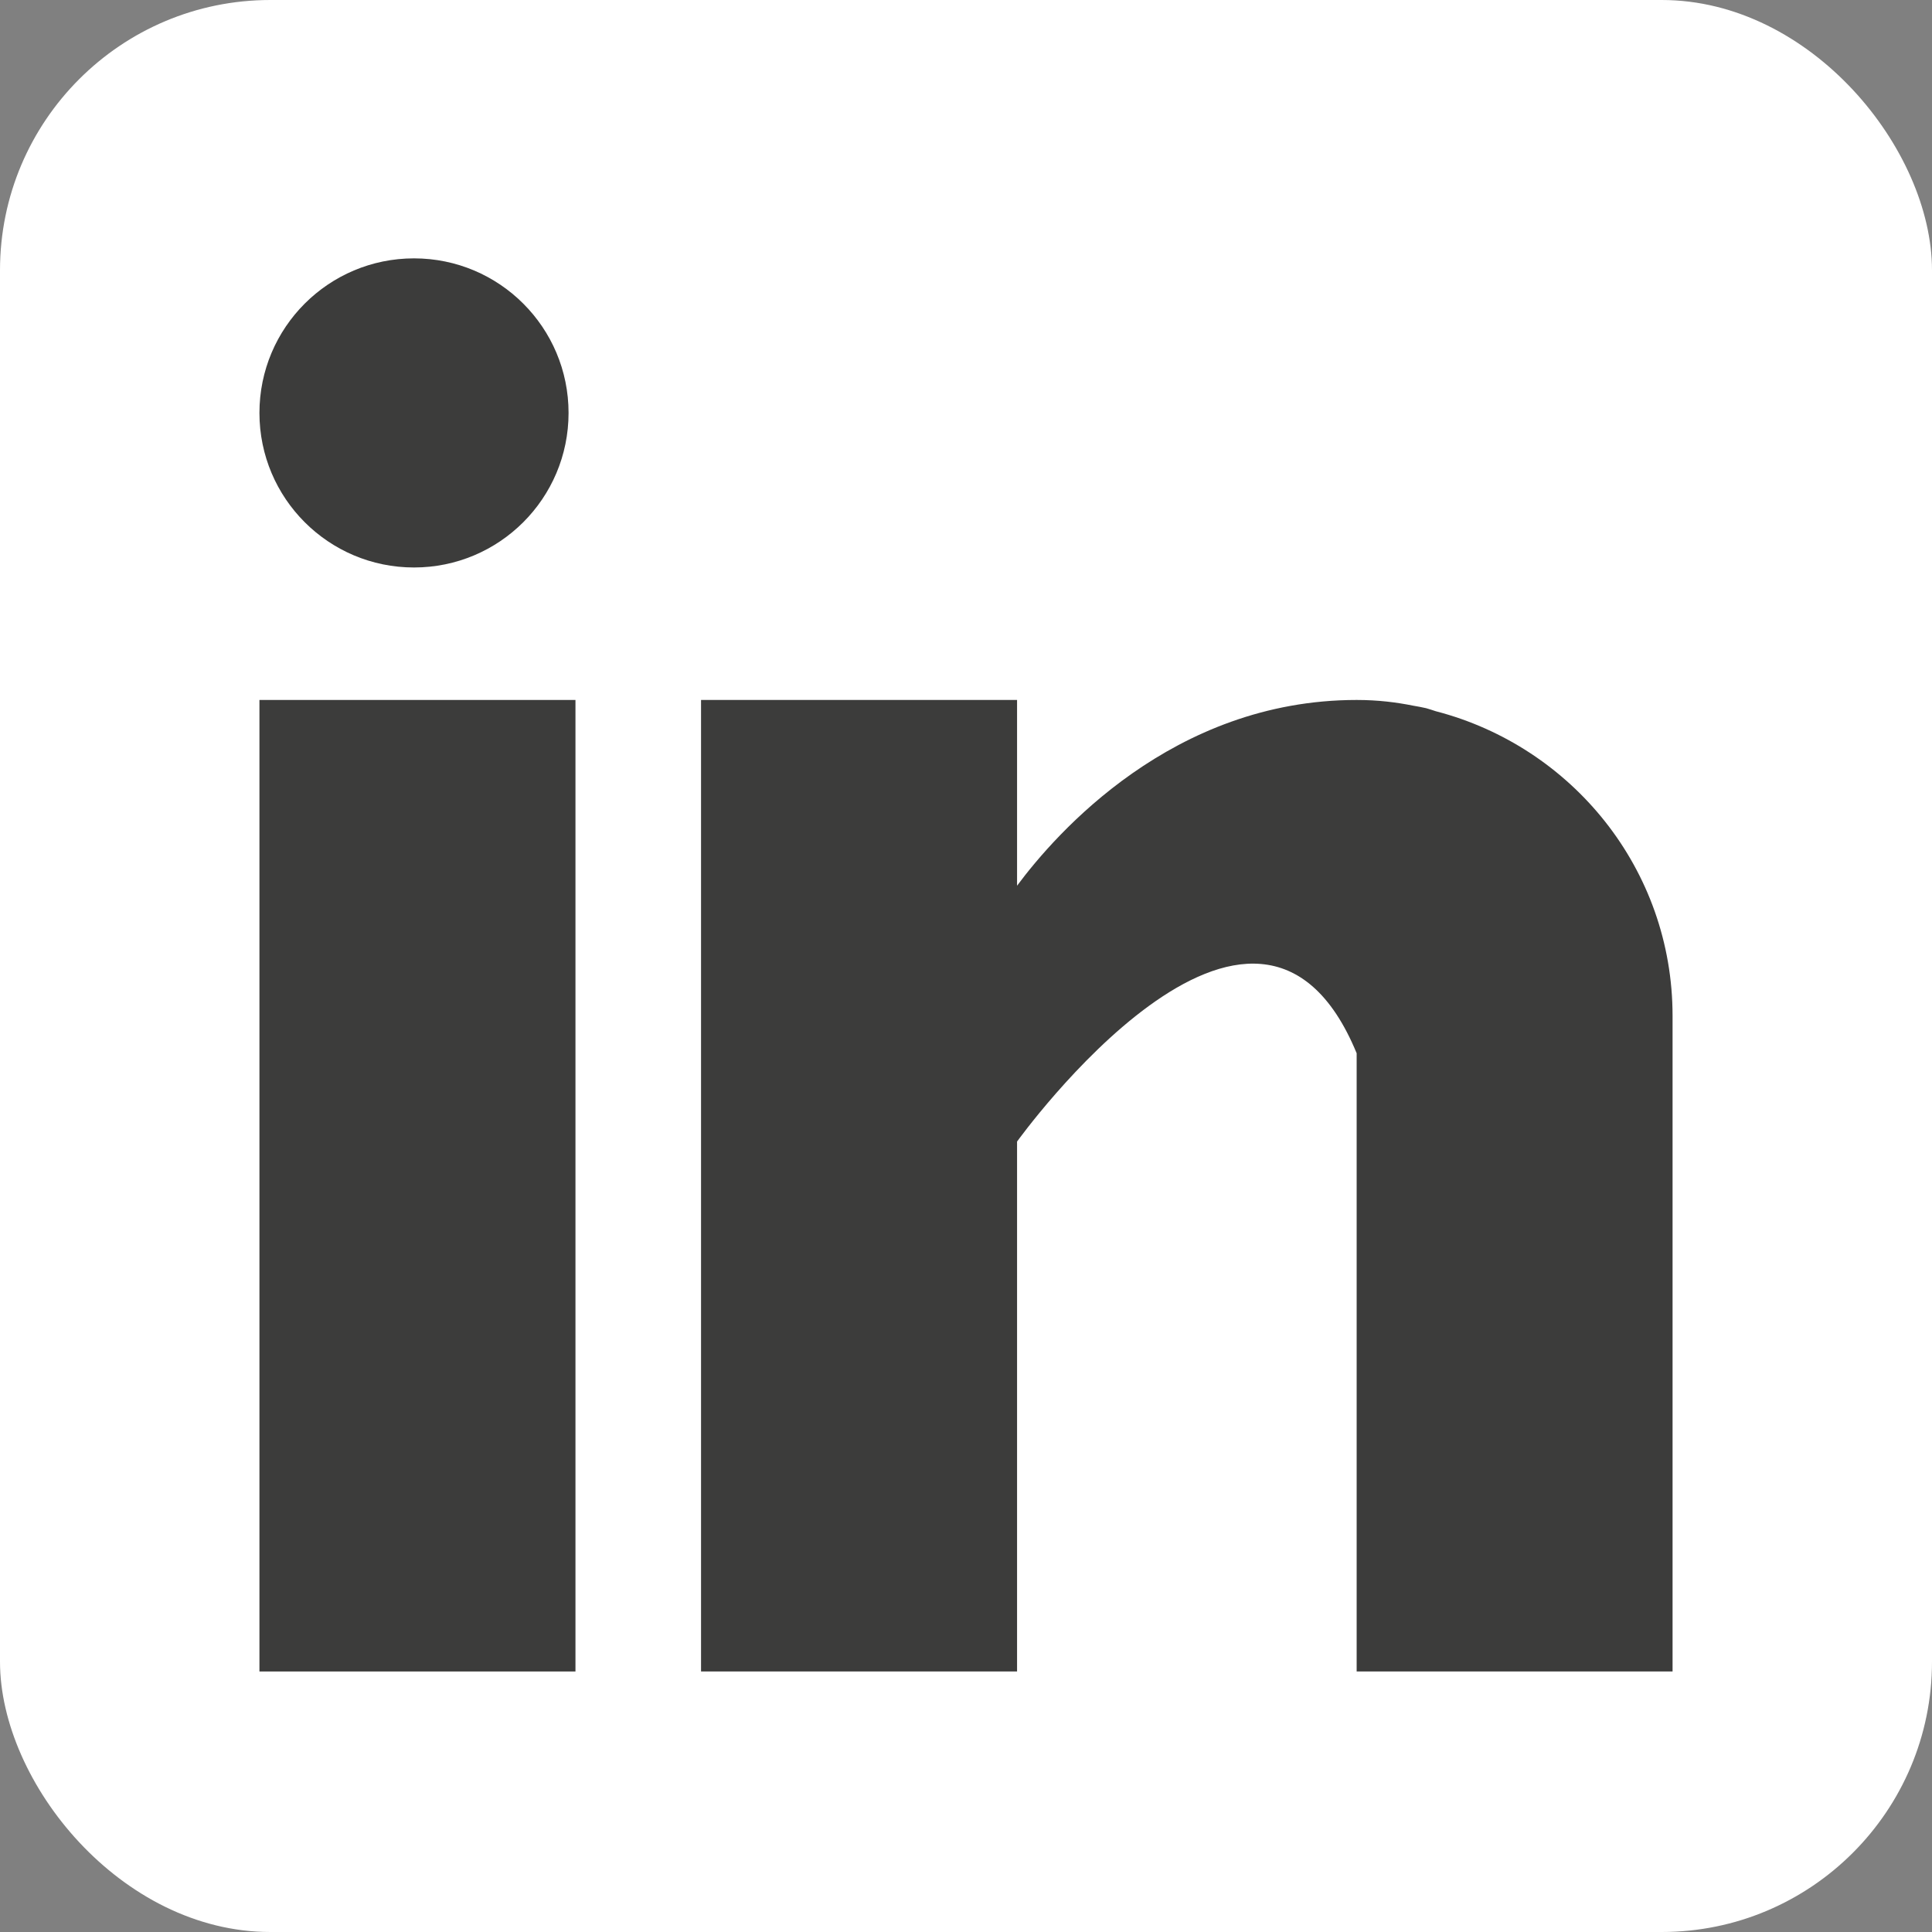 <?xml version="1.0" encoding="UTF-8"?><svg id="Capa_1" xmlns="http://www.w3.org/2000/svg" viewBox="0 0 700 700"><rect x="0" y="0" width="700" height="700" fill="#808080" stroke="none"/><defs><style>.cls-1{fill:#fff;}.cls-2{fill:#3c3c3b;}</style></defs><rect class="cls-1" width="700" height="700" rx="97.94" ry="97.94"/><rect class="cls-2" x="94" y="253.61" width="114.5" height="352"/><path class="cls-2" d="M520.37,257.74c-1.22-.38-2.37-.8-3.65-1.15-1.54-.35-3.07-.64-4.64-.9-6.08-1.22-12.74-2.08-20.54-2.08-66.75,0-109.09,48.54-123.04,67.3v-67.3h-114.5v352h114.5v-192s86.53-120.51,123.04-32v224h114.46v-237.54c0-53.18-36.45-97.5-85.63-110.34Z"/><circle class="cls-2" cx="150" cy="149.61" r="56"/></svg>